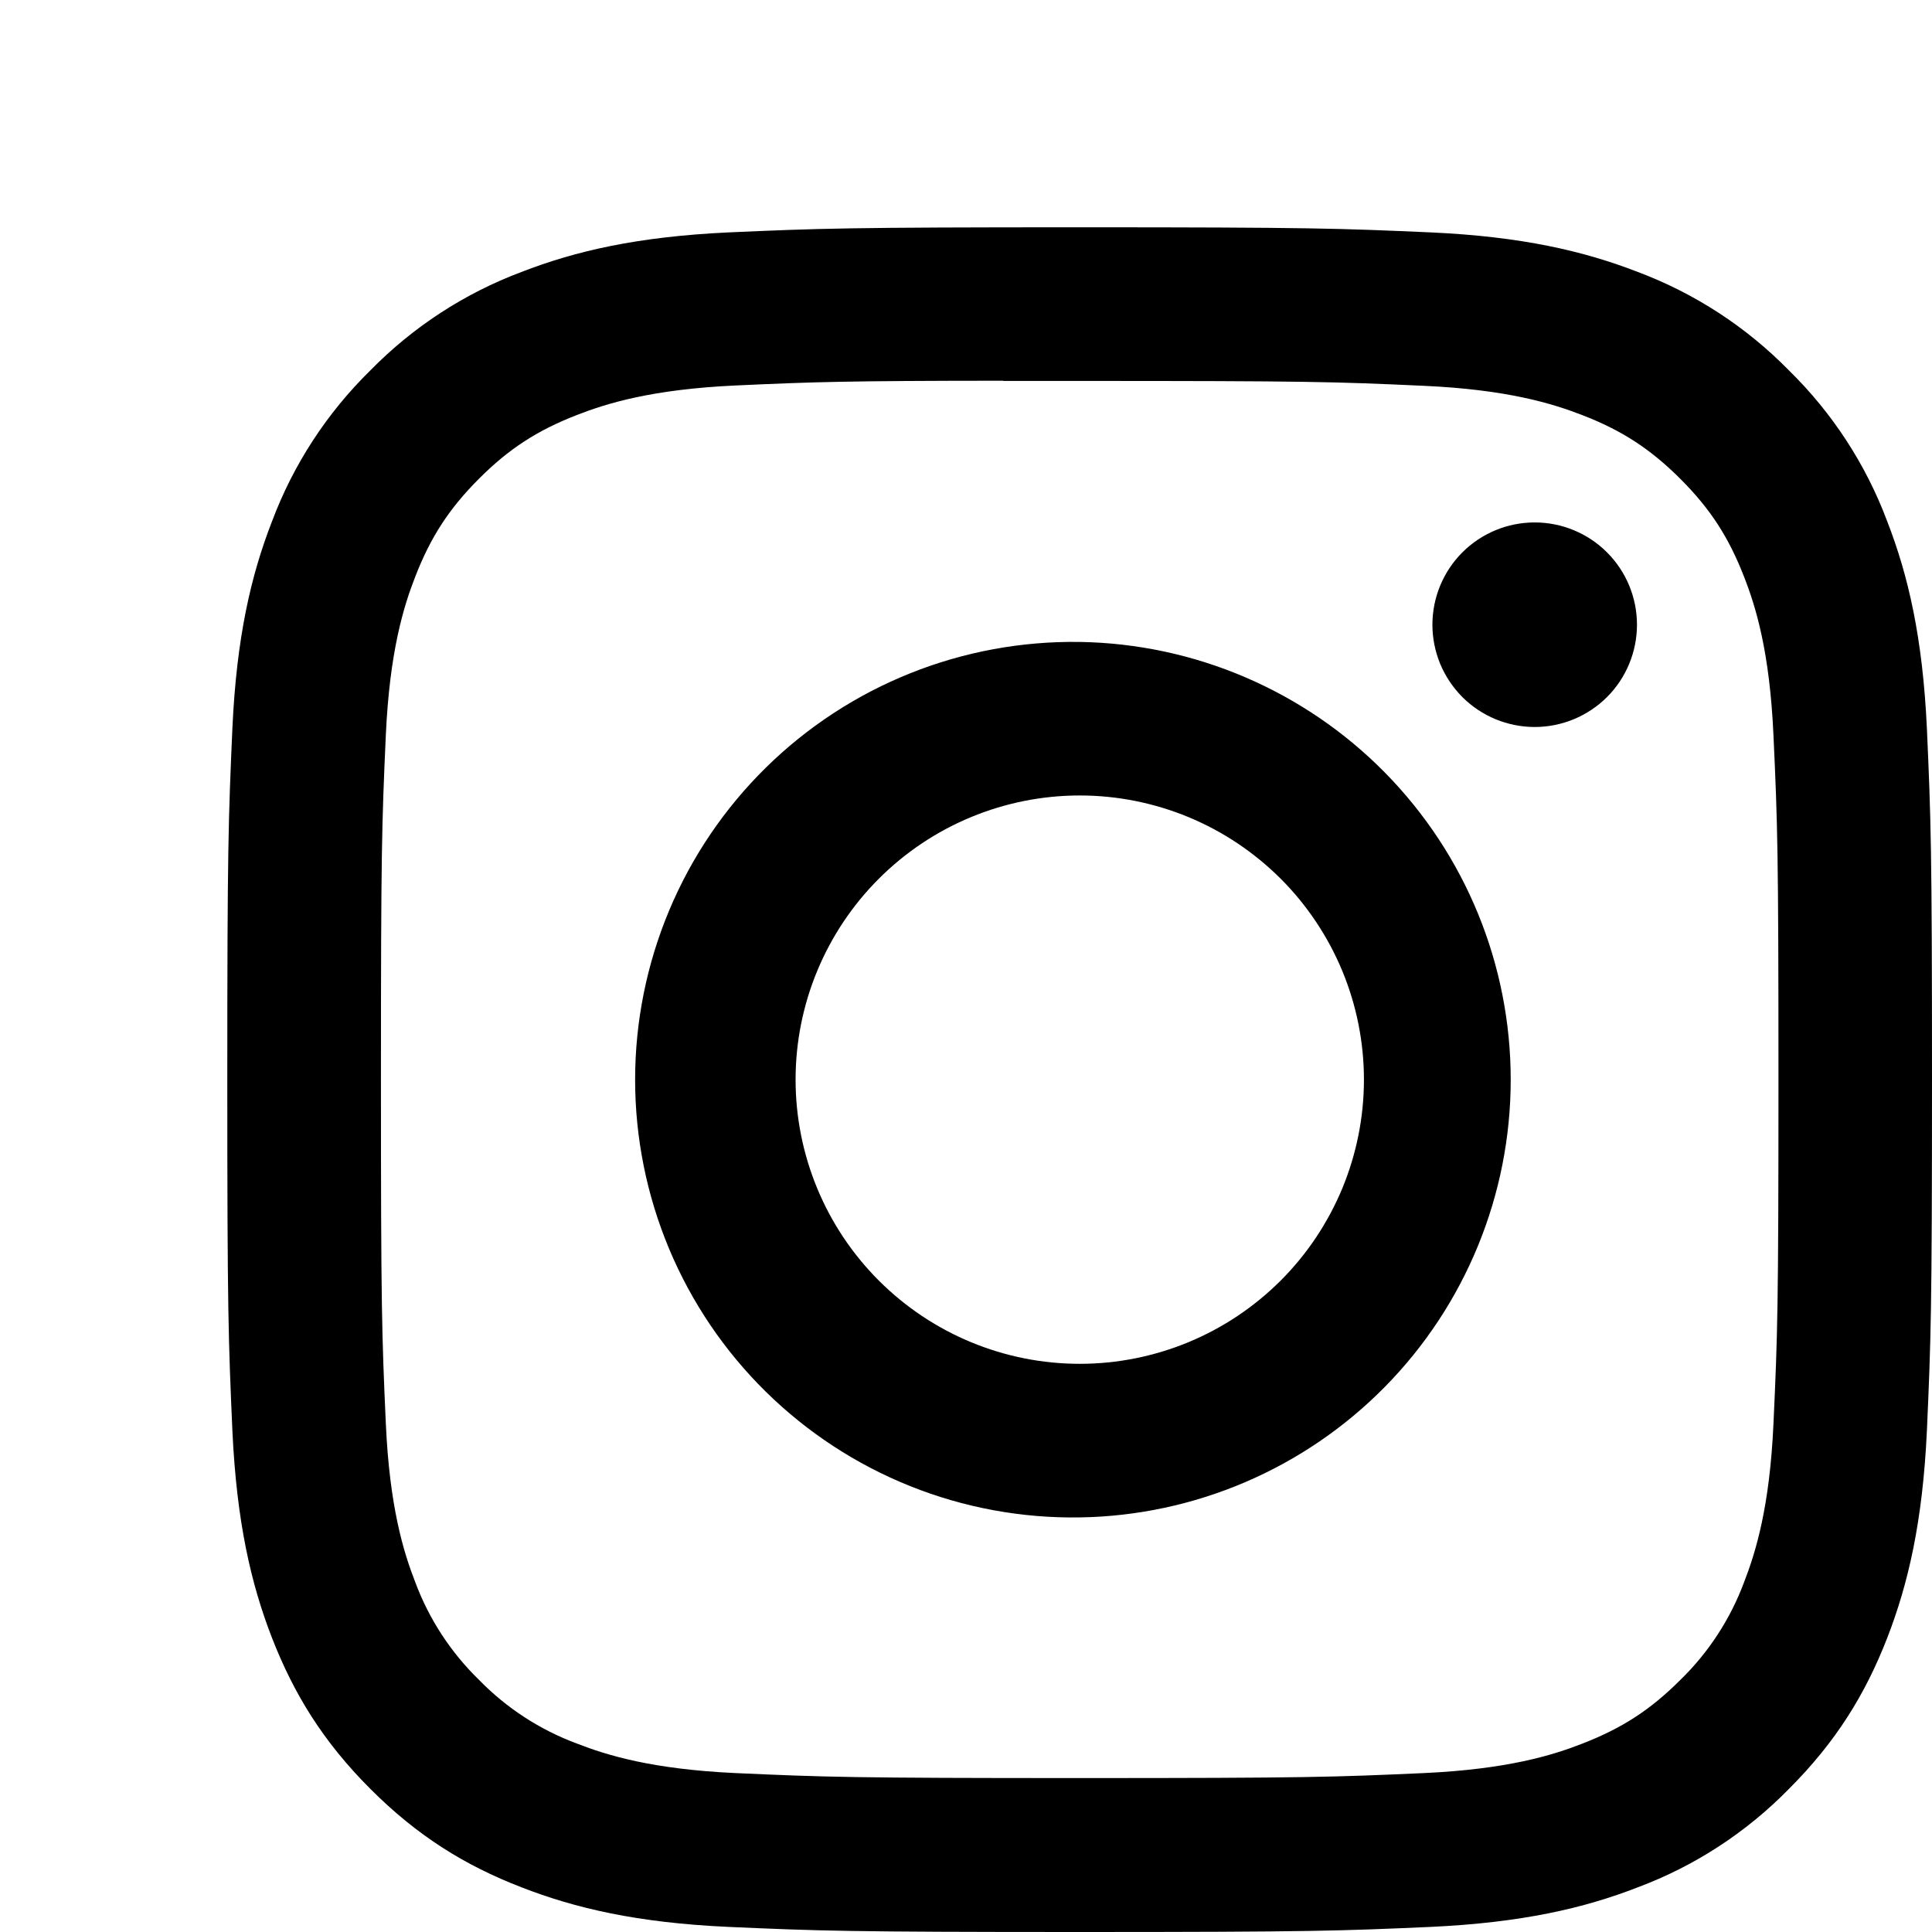 <?xml version="1.0" encoding="utf-8"?>
<svg xmlns="http://www.w3.org/2000/svg" fill="none" height="100%" overflow="visible" preserveAspectRatio="none" style="display: block;" viewBox="0 0 34 34" width="100%">
<g id="Instagram">
<path d="M19 4C14.929 4 14.418 4.019 12.818 4.09C11.219 4.165 10.129 4.416 9.175 4.787C8.173 5.163 7.267 5.754 6.518 6.518C5.754 7.267 5.163 8.173 4.787 9.175C4.416 10.127 4.163 11.219 4.09 12.812C4.019 14.416 4 14.926 4 19.002C4 23.074 4.019 23.584 4.09 25.184C4.165 26.781 4.416 27.871 4.787 28.825C5.172 29.811 5.684 30.648 6.518 31.482C7.351 32.316 8.187 32.83 9.173 33.212C10.129 33.584 11.217 33.837 12.814 33.91C14.416 33.981 14.926 34 19 34C23.074 34 23.582 33.981 25.184 33.91C26.779 33.835 27.872 33.584 28.827 33.212C29.828 32.837 30.734 32.246 31.482 31.482C32.316 30.648 32.828 29.811 33.212 28.825C33.582 27.871 33.835 26.781 33.91 25.184C33.981 23.584 34 23.074 34 19C34 14.926 33.981 14.416 33.91 12.814C33.835 11.219 33.582 10.127 33.212 9.175C32.837 8.173 32.246 7.267 31.482 6.518C30.733 5.754 29.826 5.163 28.825 4.787C27.869 4.416 26.777 4.163 25.182 4.09C23.581 4.019 23.073 4 18.996 4H19ZM17.656 6.704H19.002C23.007 6.704 23.481 6.717 25.062 6.79C26.524 6.856 27.319 7.101 27.848 7.306C28.547 7.577 29.048 7.904 29.573 8.429C30.098 8.954 30.422 9.453 30.694 10.154C30.901 10.681 31.144 11.476 31.21 12.938C31.283 14.519 31.298 14.993 31.298 18.996C31.298 22.999 31.283 23.476 31.21 25.056C31.144 26.519 30.899 27.312 30.694 27.841C30.452 28.491 30.069 29.08 29.571 29.564C29.046 30.089 28.547 30.413 27.846 30.685C27.321 30.891 26.526 31.135 25.062 31.203C23.481 31.274 23.007 31.291 19.002 31.291C14.997 31.291 14.521 31.274 12.94 31.203C11.477 31.135 10.684 30.891 10.156 30.685C9.505 30.444 8.915 30.061 8.431 29.564C7.932 29.079 7.548 28.49 7.306 27.839C7.101 27.312 6.856 26.517 6.79 25.054C6.719 23.474 6.704 22.999 6.704 18.992C6.704 14.986 6.719 14.515 6.79 12.934C6.857 11.472 7.101 10.677 7.308 10.148C7.579 9.449 7.906 8.948 8.431 8.423C8.956 7.898 9.454 7.574 10.156 7.302C10.684 7.096 11.477 6.852 12.94 6.784C14.324 6.721 14.86 6.702 17.656 6.7V6.704ZM27.008 9.194C26.772 9.194 26.538 9.24 26.319 9.331C26.101 9.421 25.902 9.554 25.735 9.721C25.568 9.888 25.436 10.086 25.345 10.305C25.255 10.523 25.208 10.757 25.208 10.994C25.208 11.23 25.255 11.464 25.345 11.683C25.436 11.901 25.568 12.099 25.735 12.267C25.902 12.434 26.101 12.566 26.319 12.657C26.538 12.747 26.772 12.794 27.008 12.794C27.485 12.794 27.943 12.604 28.281 12.267C28.619 11.929 28.808 11.471 28.808 10.994C28.808 10.516 28.619 10.059 28.281 9.721C27.943 9.383 27.485 9.194 27.008 9.194ZM19.002 11.297C17.98 11.282 16.965 11.469 16.017 11.849C15.068 12.229 14.205 12.794 13.476 13.511C12.748 14.228 12.17 15.082 11.775 16.025C11.381 16.967 11.177 17.979 11.177 19.001C11.177 20.023 11.381 21.035 11.775 21.977C12.17 22.92 12.748 23.774 13.476 24.491C14.205 25.208 15.068 25.773 16.017 26.153C16.965 26.533 17.98 26.72 19.002 26.704C21.024 26.673 22.953 25.847 24.372 24.406C25.791 22.965 26.586 21.023 26.586 19.001C26.586 16.978 25.791 15.037 24.372 13.596C22.953 12.155 21.024 11.329 19.002 11.297ZM19.002 13.999C19.659 13.999 20.309 14.129 20.916 14.38C21.522 14.631 22.073 15 22.538 15.464C23.002 15.928 23.37 16.48 23.622 17.086C23.873 17.693 24.003 18.343 24.003 19C24.003 19.657 23.873 20.307 23.622 20.914C23.37 21.52 23.002 22.072 22.538 22.536C22.073 23 21.522 23.369 20.916 23.62C20.309 23.871 19.659 24.001 19.002 24.001C17.676 24.001 16.404 23.474 15.466 22.536C14.528 21.598 14.001 20.326 14.001 19C14.001 17.674 14.528 16.402 15.466 15.464C16.404 14.526 17.676 13.999 19.002 13.999Z" fill="black" id="Vector"/>
</g>
</svg>